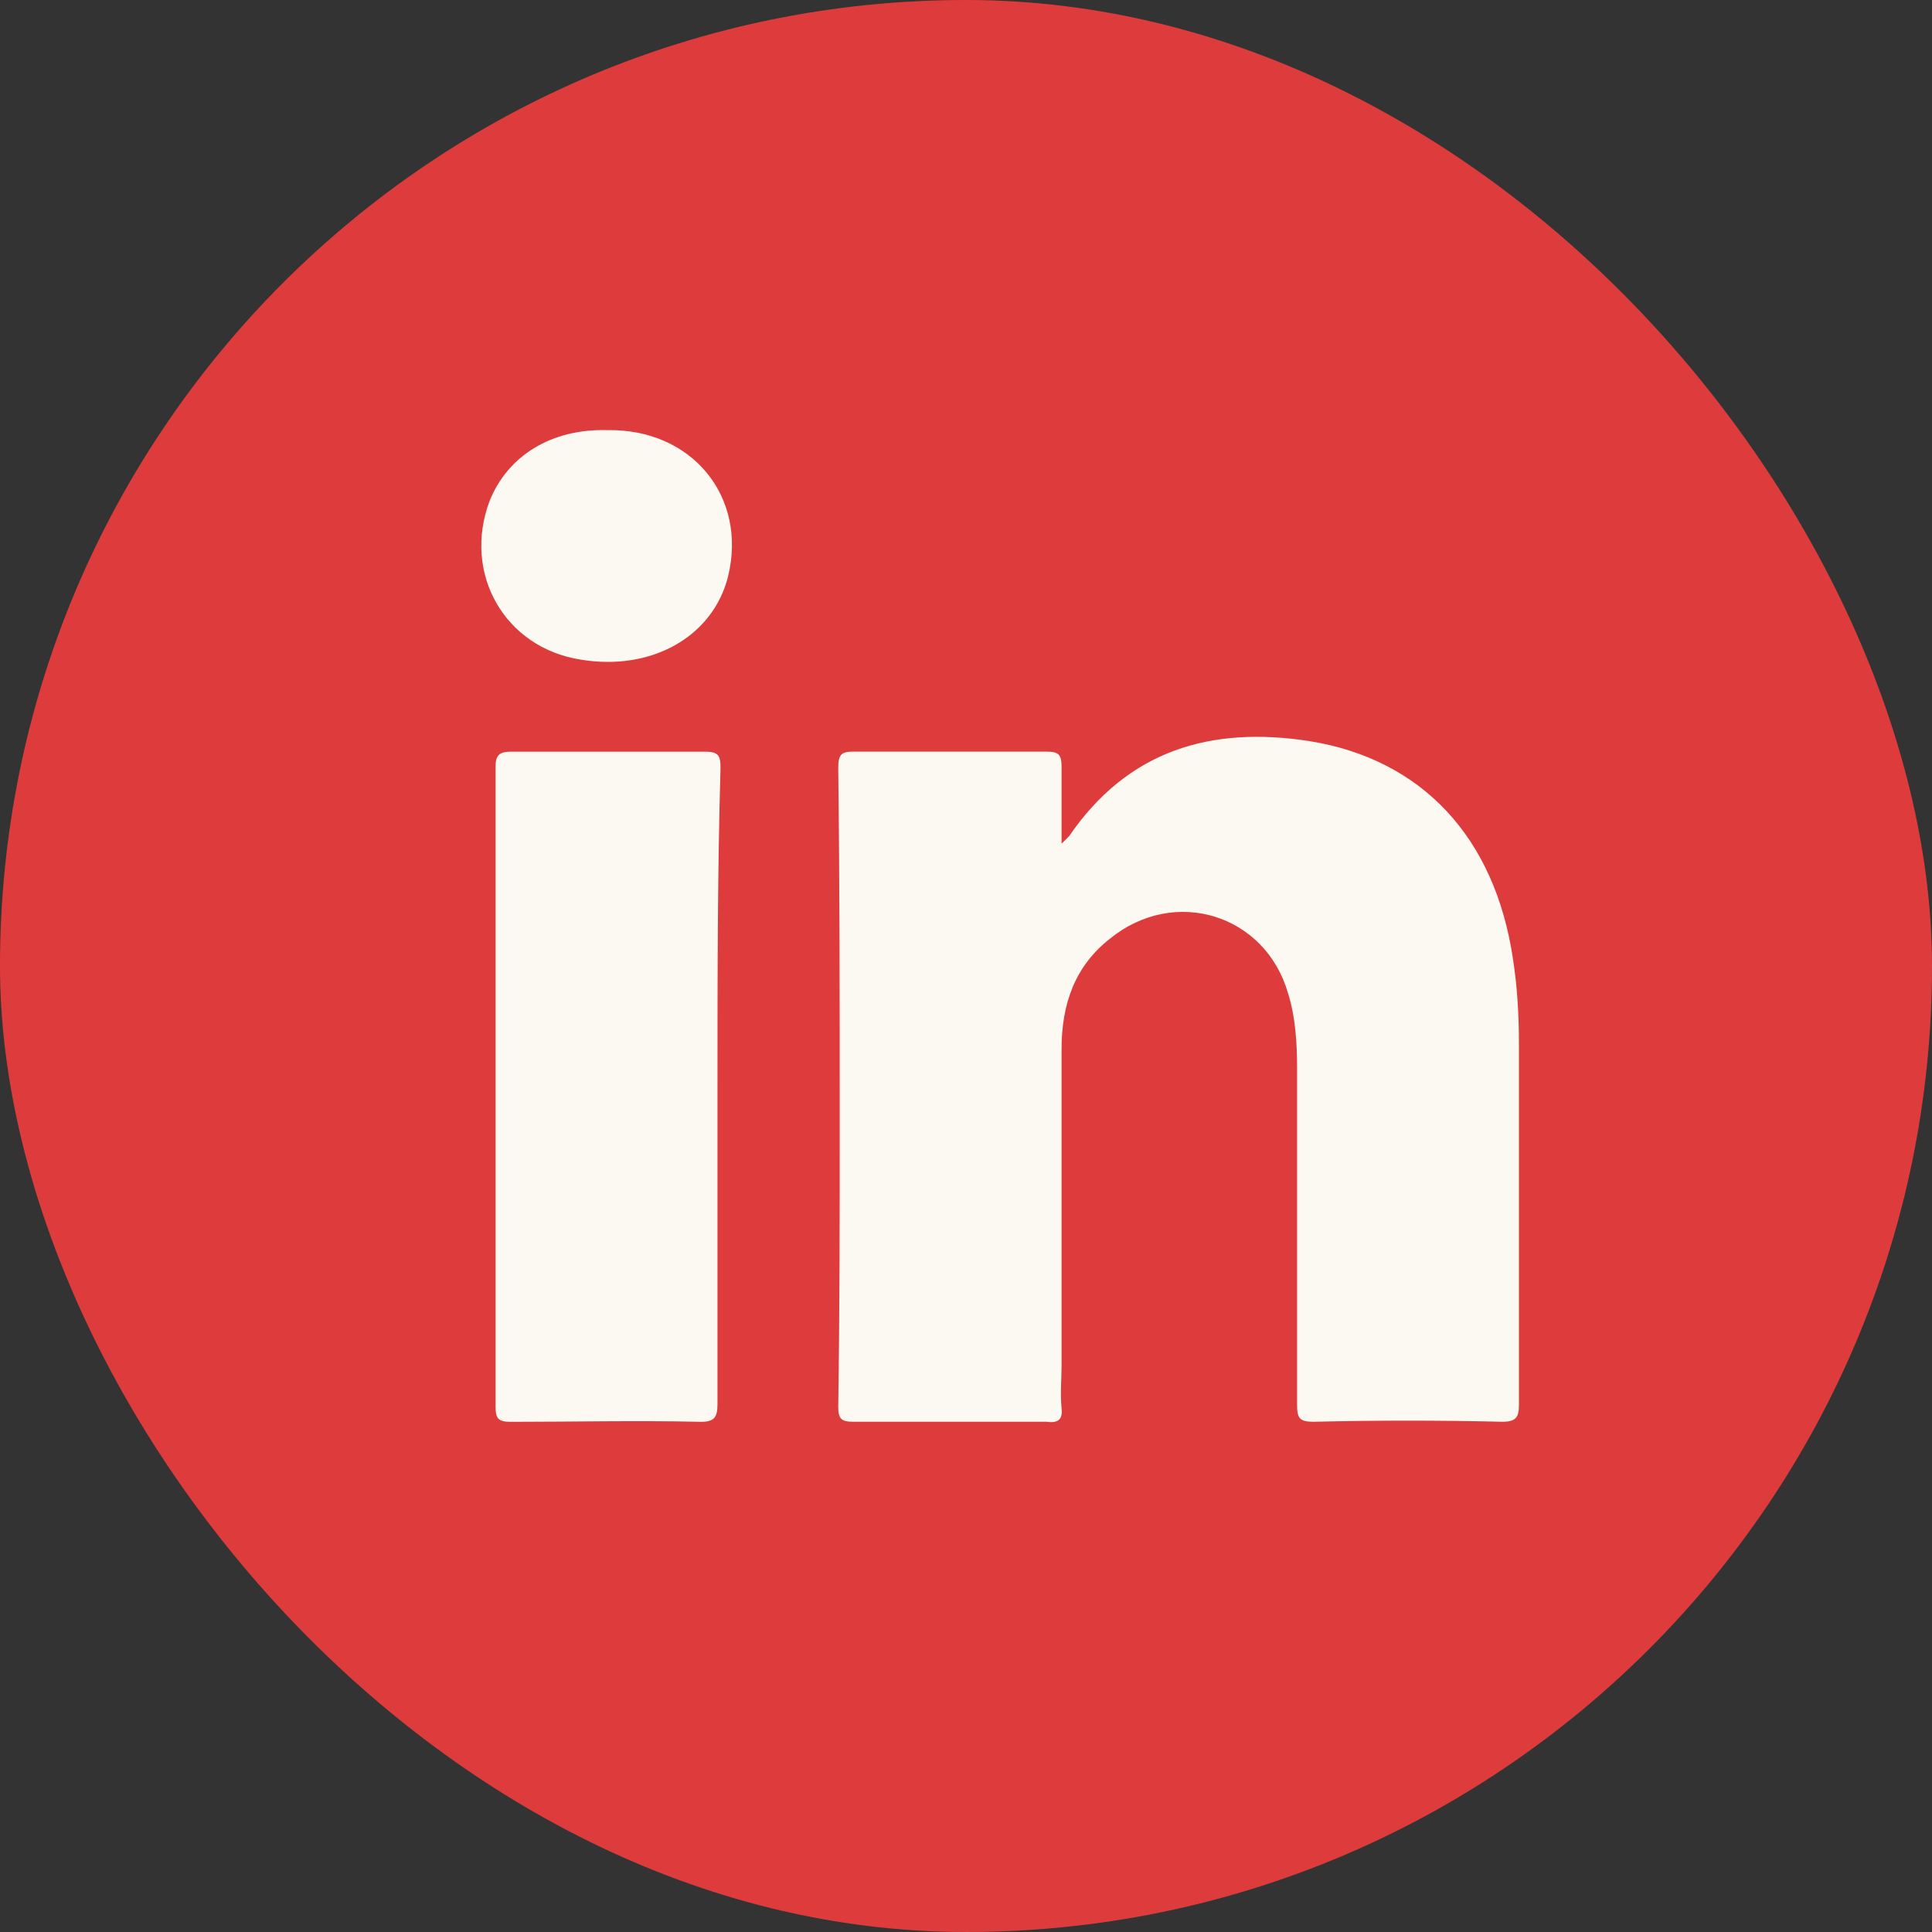 <svg width="30" height="30" viewBox="0 0 30 30" fill="none" xmlns="http://www.w3.org/2000/svg">
<rect x="0" y="0" width="30" height="30" fill="#333333" stroke="none"/>
<rect width="30" height="30" rx="15" fill="#DE3C3C"/>
<path d="M23.328 22.077C22.344 22.054 21.383 22.054 20.398 22.077C20.188 22.077 20.141 22.03 20.141 21.819C20.141 20.085 20.141 18.327 20.141 16.593C20.141 16.194 20.117 15.796 20 15.421C19.648 14.202 18.242 13.757 17.234 14.577C16.695 14.999 16.484 15.585 16.484 16.288C16.484 17.929 16.484 19.569 16.484 21.21C16.484 21.421 16.461 21.632 16.484 21.866C16.508 22.054 16.414 22.101 16.25 22.077C15.242 22.077 14.258 22.077 13.25 22.077C13.062 22.077 13.016 22.03 13.016 21.843C13.039 20.366 13.039 18.89 13.039 17.39C13.039 15.561 13.039 13.733 13.016 11.929C13.016 11.718 13.062 11.671 13.25 11.671C14.258 11.671 15.242 11.671 16.25 11.671C16.438 11.671 16.484 11.718 16.484 11.905C16.484 12.28 16.484 12.655 16.484 13.101C16.555 13.03 16.578 13.007 16.602 12.983C17.516 11.647 18.805 11.272 20.328 11.507C22.086 11.788 23.211 13.007 23.492 14.882C23.562 15.327 23.586 15.772 23.586 16.218C23.586 18.093 23.586 19.944 23.586 21.819C23.586 22.007 23.539 22.077 23.328 22.077Z" fill="#FBF9F2"/>
<path d="M11.141 16.875C11.141 18.516 11.141 20.156 11.141 21.797C11.141 22.008 11.094 22.078 10.883 22.078C9.898 22.055 8.914 22.078 7.93 22.078C7.742 22.078 7.695 22.031 7.695 21.844C7.695 18.539 7.695 15.211 7.695 11.906C7.695 11.742 7.742 11.672 7.93 11.672C8.938 11.672 9.945 11.672 10.953 11.672C11.164 11.672 11.188 11.742 11.188 11.93C11.141 13.57 11.141 15.211 11.141 16.875Z" fill="#FBF9F2"/>
<path d="M11.305 8.952C11.07 9.89 10.109 10.429 9.008 10.241C7.836 10.054 7.18 8.905 7.602 7.78C7.883 7.077 8.562 6.655 9.43 6.679C10.742 6.655 11.609 7.71 11.305 8.952Z" fill="#FBF9F2"/>
</svg>
